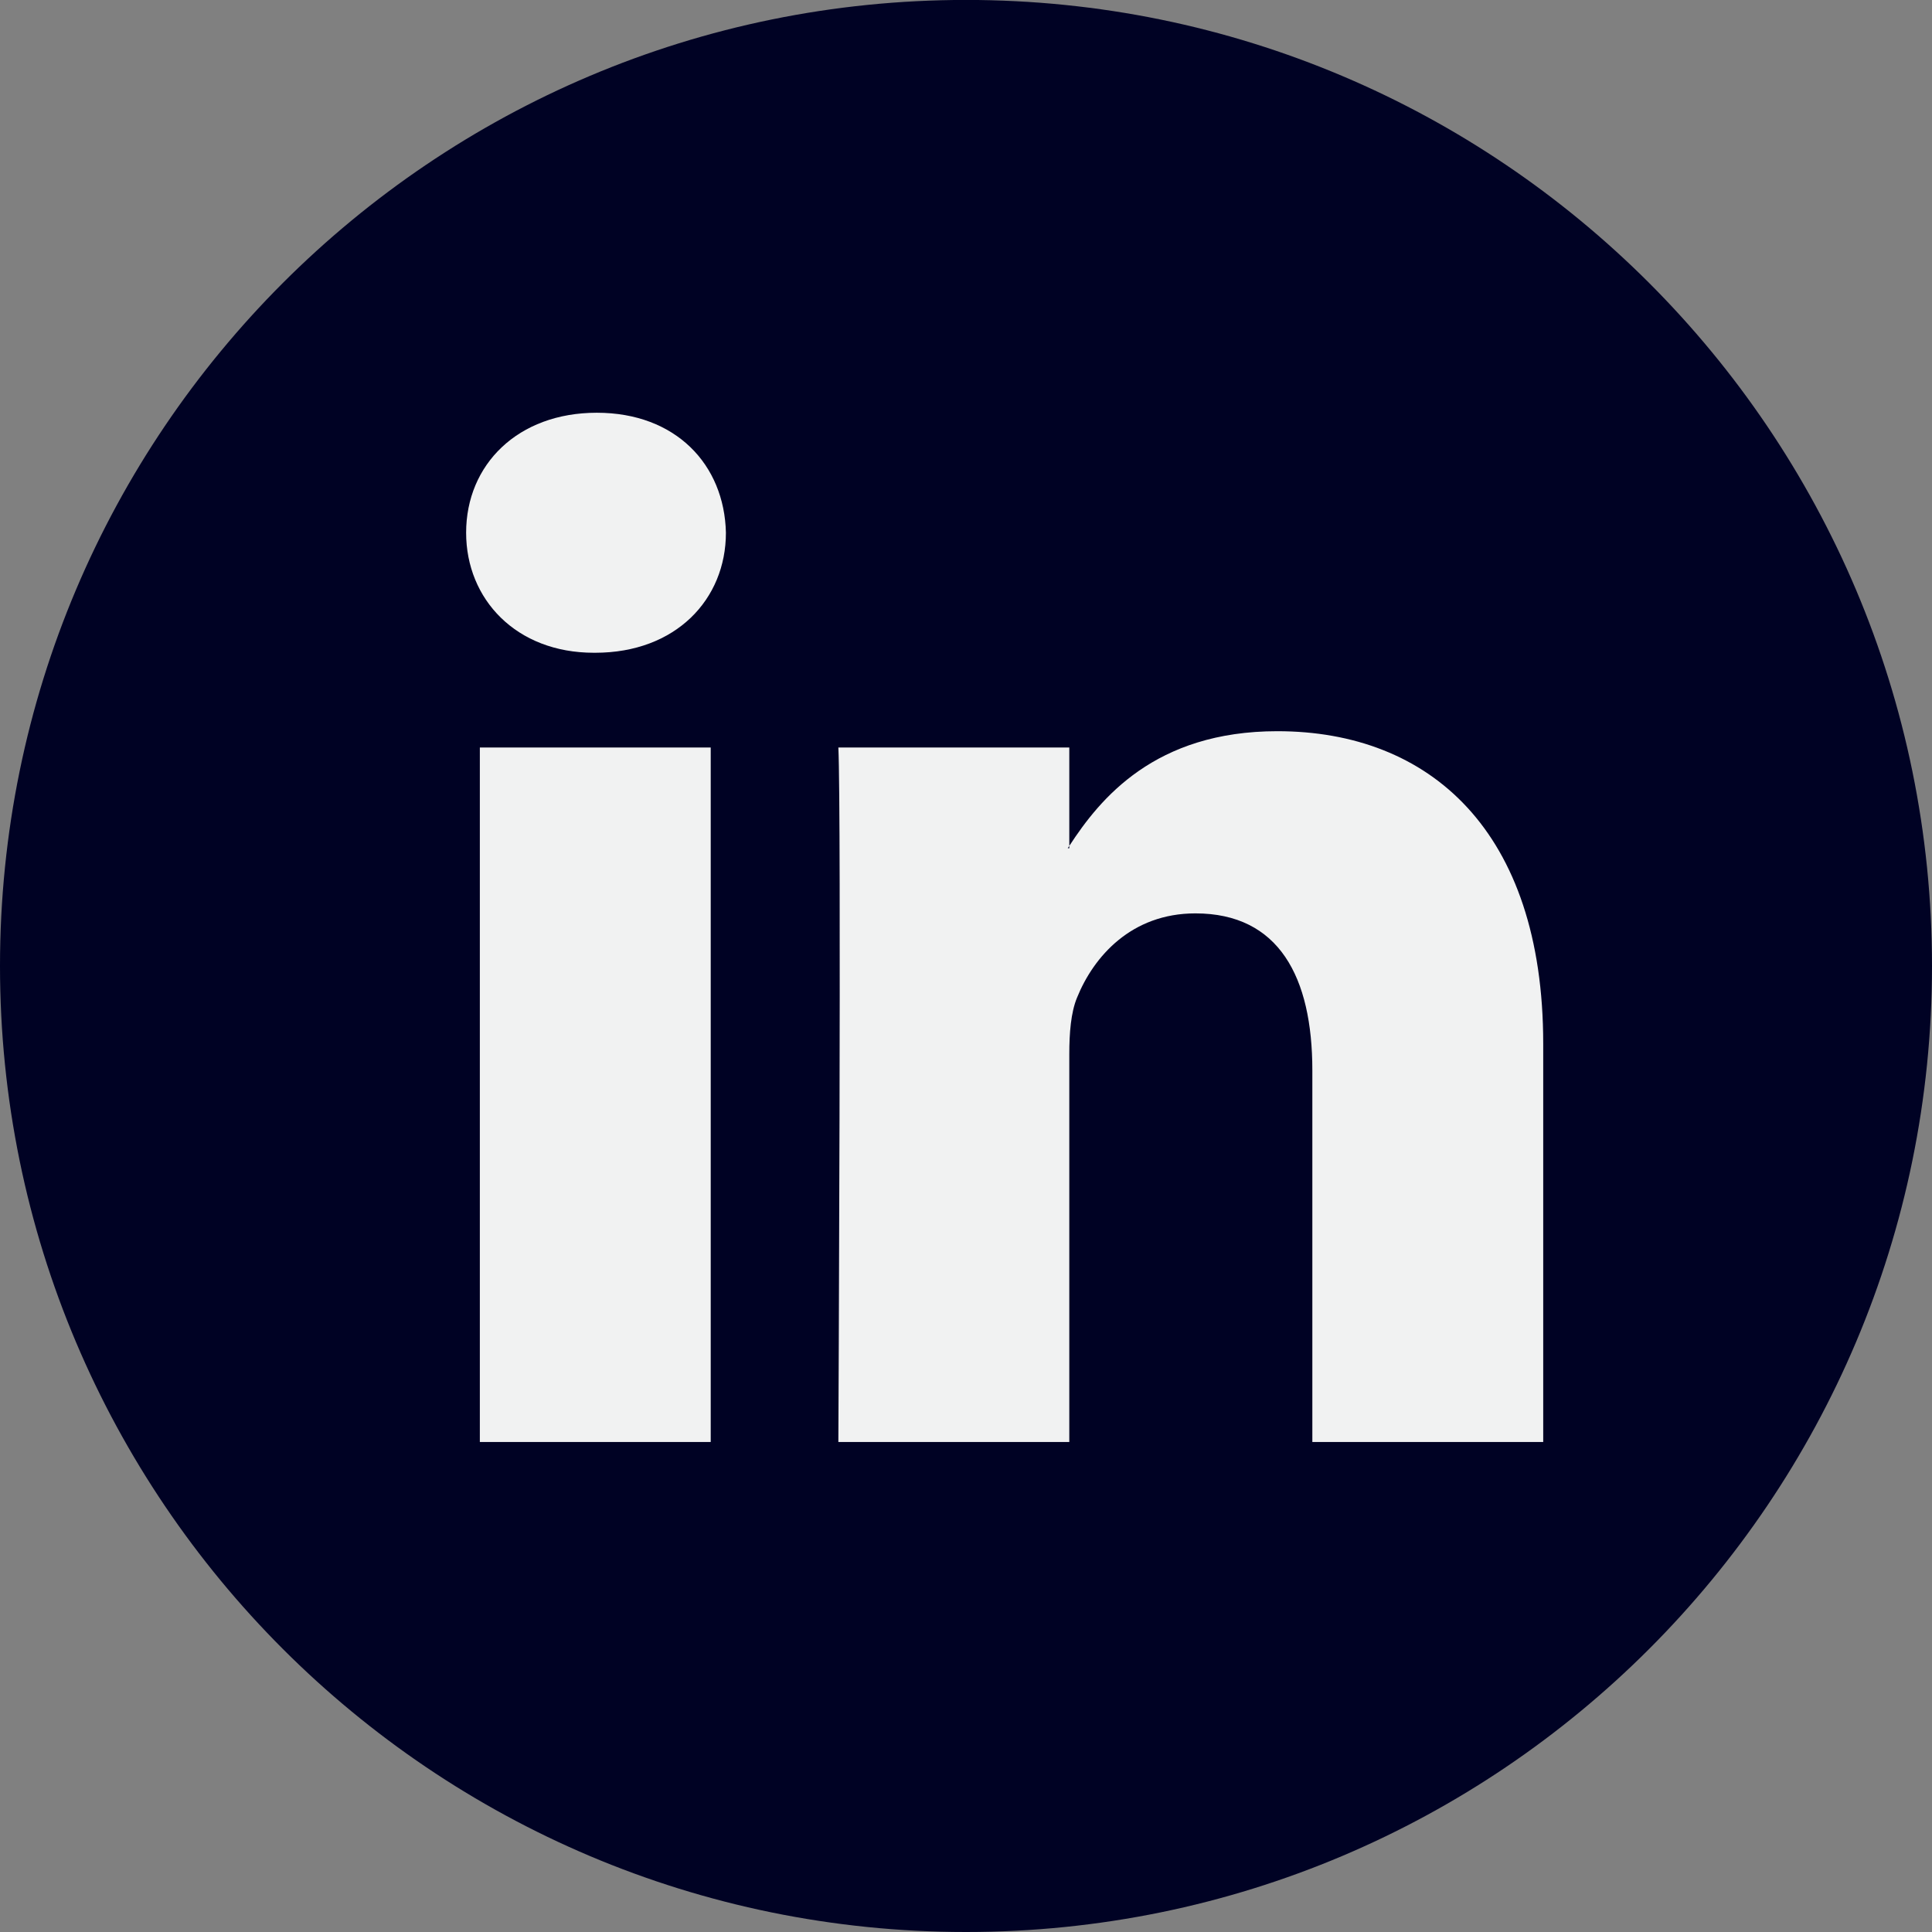 <svg width="30" height="30" viewBox="0 0 30 30" fill="none" xmlns="http://www.w3.org/2000/svg">
<rect x="0" y="0" width="30" height="30" fill="#808080" stroke="none"/>
<path d="M15 30C23.284 30 30 23.284 30 14.999C30 6.715 23.284 -0.001 15 -0.001C6.716 -0.001 0 6.715 0 14.999C0 23.284 6.716 30 15 30Z" fill="#000224"/>
<path d="M23.963 16.207V22.391H20.378V16.621C20.378 15.172 19.86 14.183 18.562 14.183C17.571 14.183 16.983 14.849 16.723 15.494C16.628 15.725 16.604 16.045 16.604 16.368V22.391H13.018C13.018 22.391 13.066 12.619 13.018 11.607H16.604V13.135C16.597 13.147 16.587 13.159 16.58 13.171H16.604V13.135C17.081 12.402 17.93 11.354 19.835 11.354C22.194 11.354 23.963 12.895 23.963 16.207ZM9.267 6.409C8.041 6.409 7.238 7.214 7.238 8.272C7.238 9.307 8.017 10.136 9.22 10.136H9.243C10.494 10.136 11.272 9.307 11.272 8.272C11.248 7.214 10.494 6.409 9.267 6.409ZM7.451 22.391H11.036V11.607H7.451V22.391Z" fill="#F1F2F2"/>
</svg>
